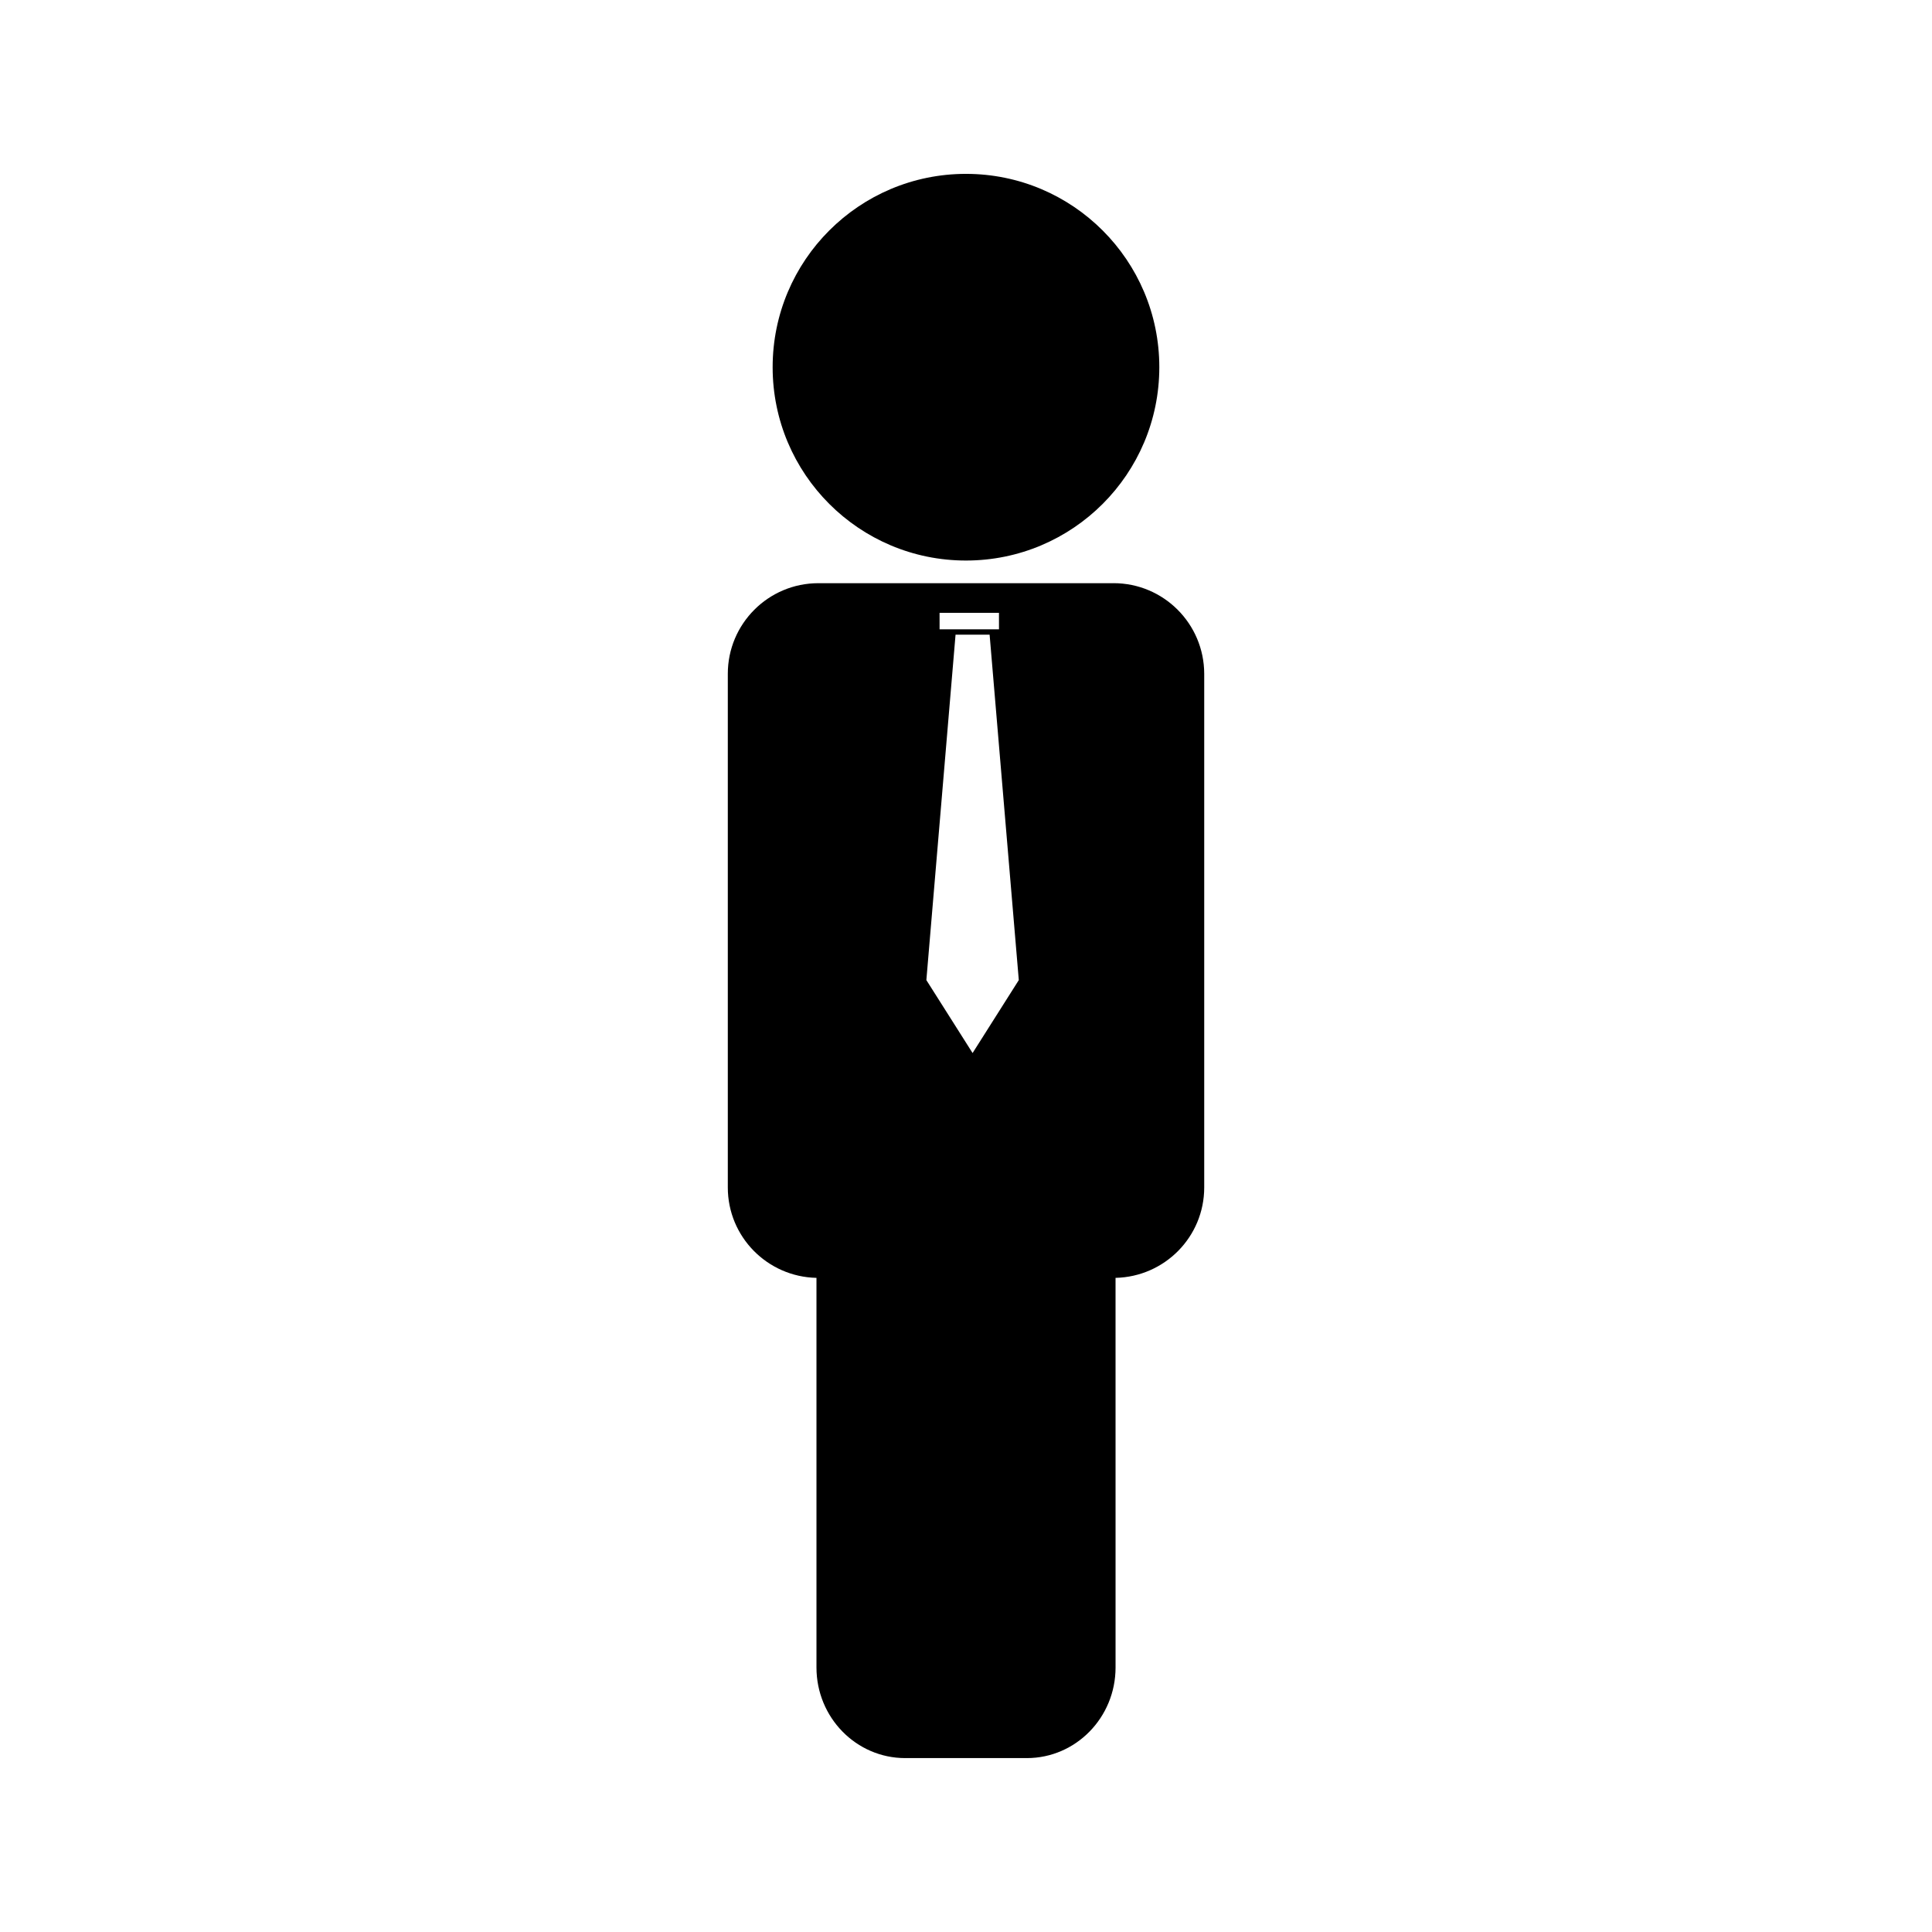 <?xml version="1.0" encoding="UTF-8"?>
<!-- Uploaded to: ICON Repo, www.svgrepo.com, Generator: ICON Repo Mixer Tools -->
<svg fill="#000000" width="800px" height="800px" version="1.1" viewBox="144 144 512 512" xmlns="http://www.w3.org/2000/svg">
 <g>
  <path d="m451.23 241.31c0 28.297-22.941 51.238-51.238 51.238-28.297 0-51.234-22.941-51.234-51.238s22.938-51.234 51.234-51.234c28.297 0 51.238 22.938 51.238 51.234"/>
  <path d="m439.1 298.55h-78.215c-13.258 0-24.008 10.754-24.008 24.016v136.12c0 13.078 10.477 23.68 23.496 23.961v103.25c0 13.262 10.531 24.016 23.512 24.016h32.242c12.977 0 23.508-10.754 23.508-24.016l-0.004-103.25c13.016-0.289 23.5-10.875 23.5-23.961v-136.12c-0.023-13.266-10.77-24.02-24.031-24.02zm-46.105 7.856h15.742l0.004 4.371h-15.742zm8.75 116.66-12.25-19.332 7.734-91.535h9.027l7.734 91.535z"/>
 </g>
</svg>